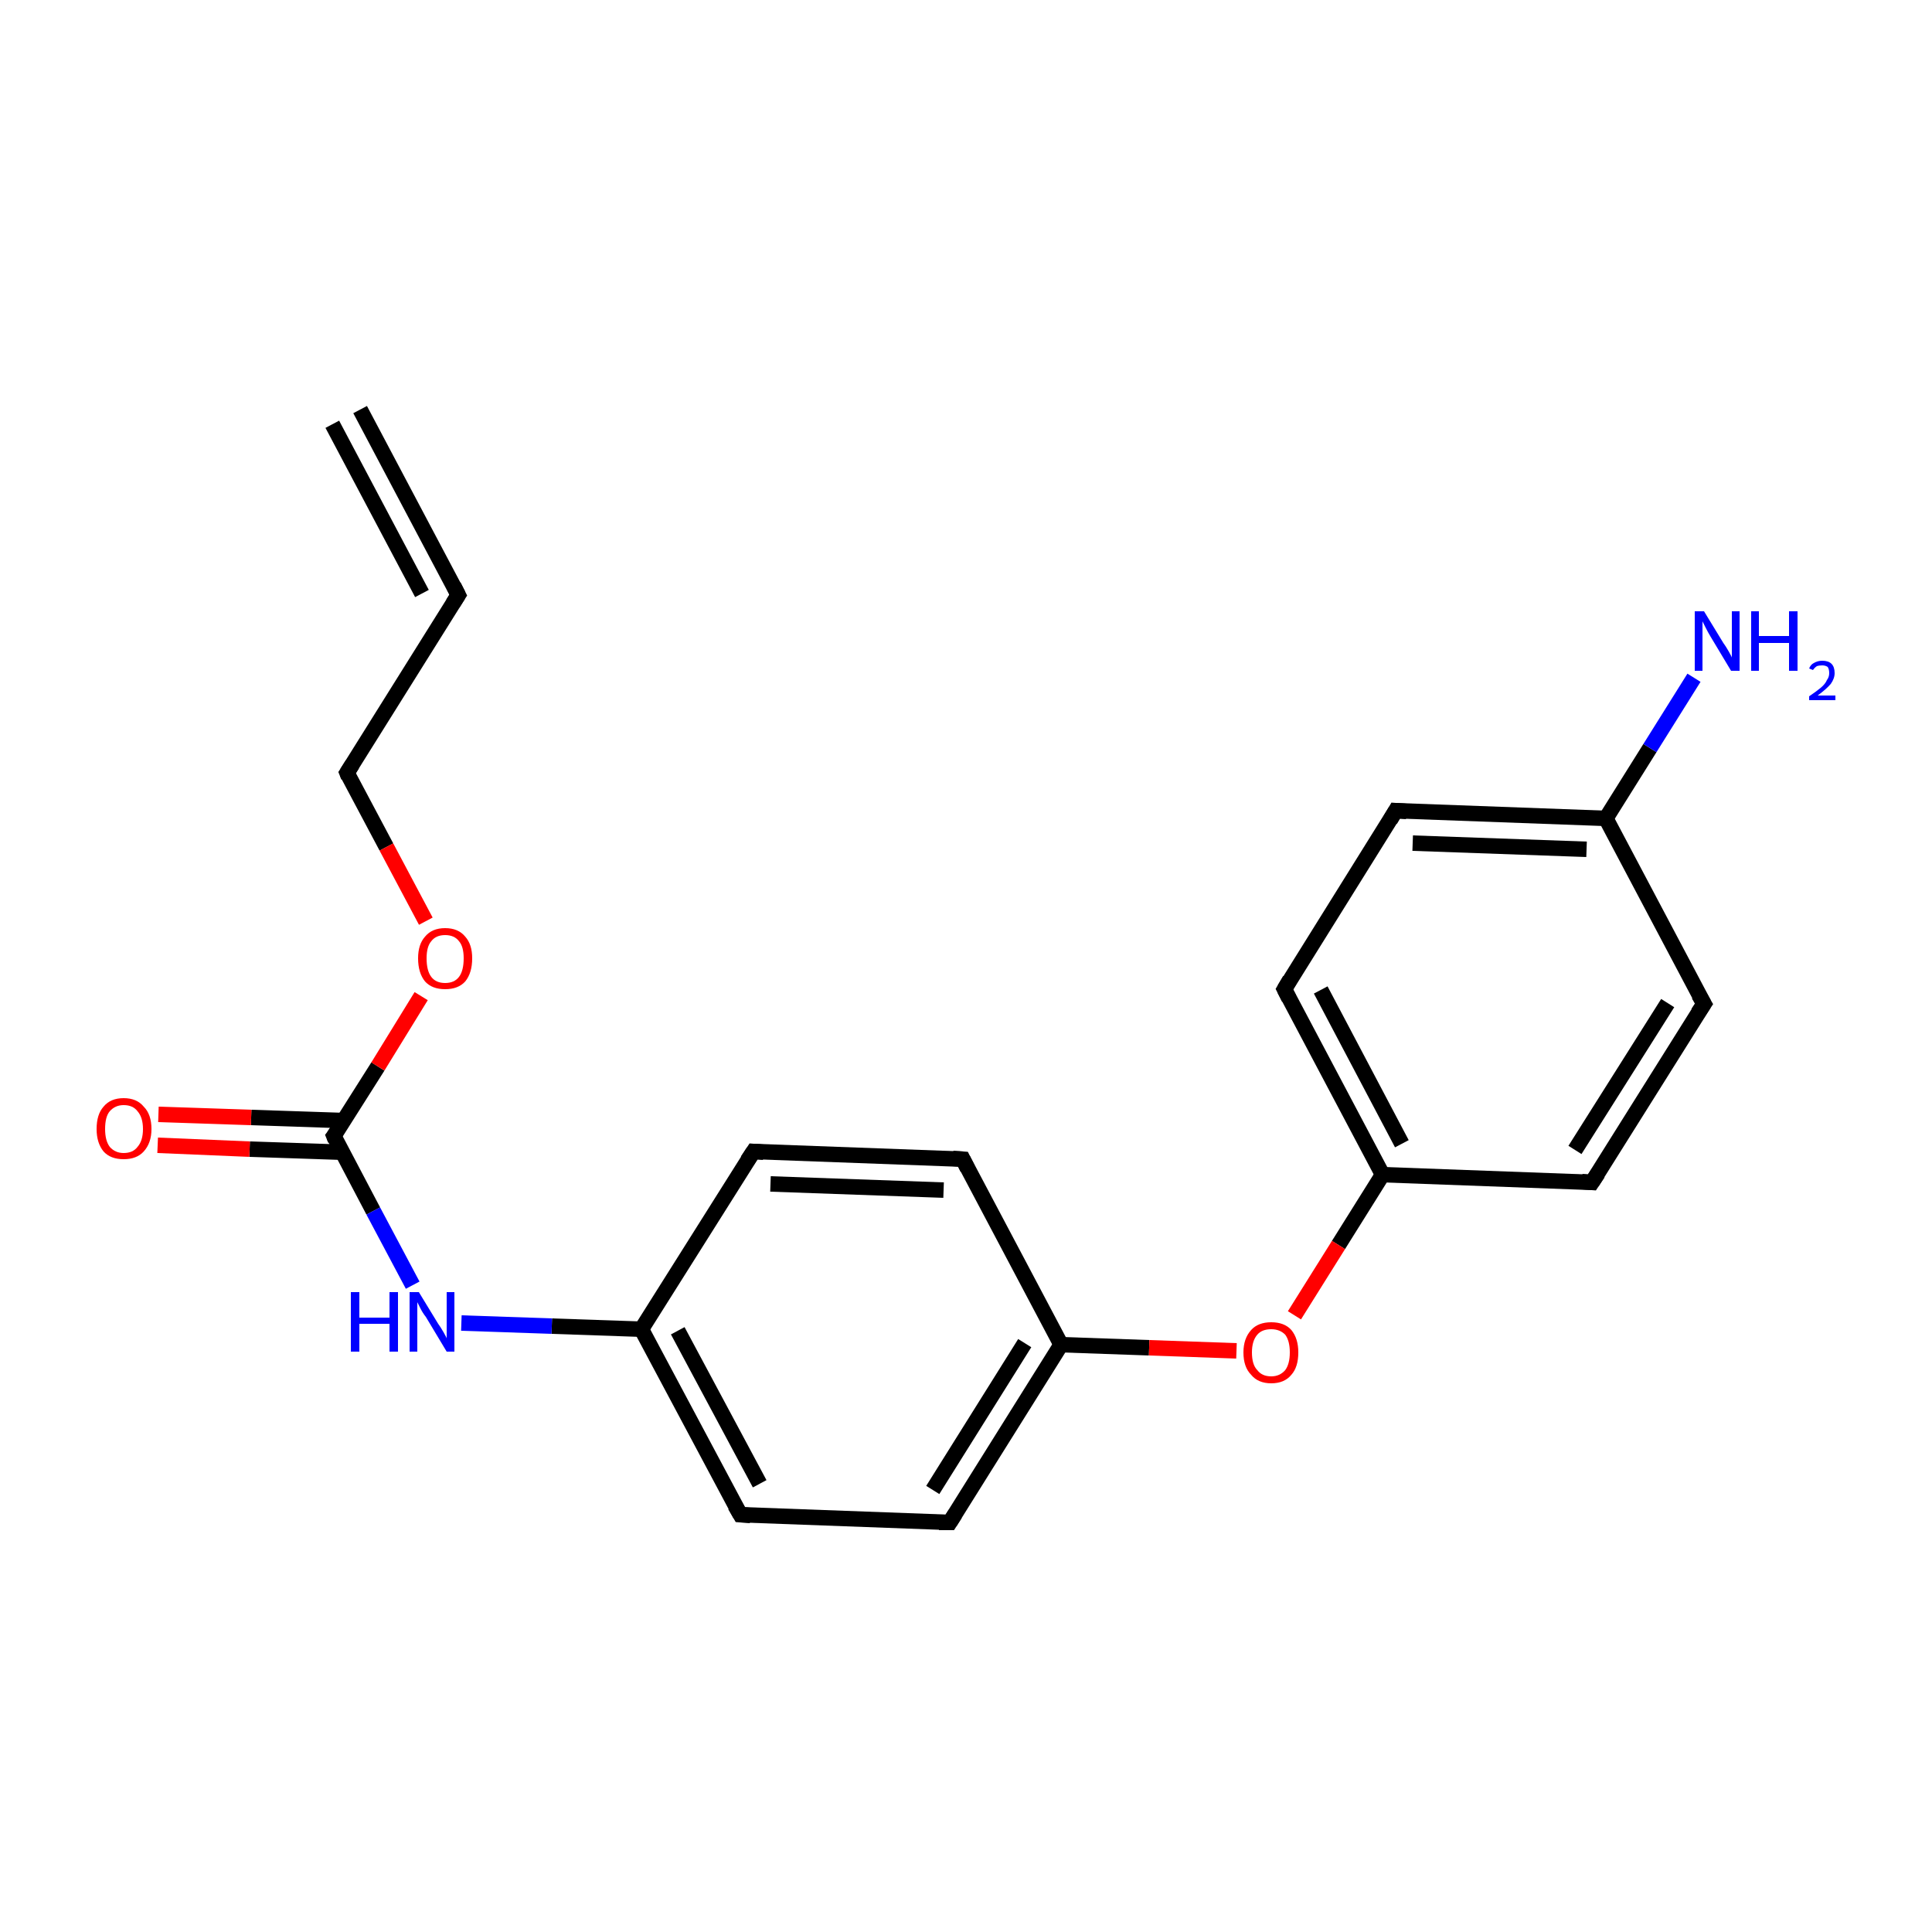 <?xml version='1.0' encoding='iso-8859-1'?>
<svg version='1.1' baseProfile='full'
              xmlns='http://www.w3.org/2000/svg'
                      xmlns:rdkit='http://www.rdkit.org/xml'
                      xmlns:xlink='http://www.w3.org/1999/xlink'
                  xml:space='preserve'
width='250px' height='250px' viewBox='0 0 250 250'>
<!-- END OF HEADER -->
<rect style='opacity:1.0;fill:#FFFFFF;stroke:none' width='250.0' height='250.0' x='0.0' y='0.0'> </rect>
<path class='bond-0 atom-0 atom-1' d='M 46.6,53.0 L 59.3,77.0' style='fill:none;fill-rule:evenodd;stroke:#000000;stroke-width:2.0px;stroke-linecap:butt;stroke-linejoin:miter;stroke-opacity:1' />
<path class='bond-0 atom-0 atom-1' d='M 43.0,54.9 L 54.6,76.8' style='fill:none;fill-rule:evenodd;stroke:#000000;stroke-width:2.0px;stroke-linecap:butt;stroke-linejoin:miter;stroke-opacity:1' />
<path class='bond-1 atom-1 atom-10' d='M 59.3,77.0 L 44.9,100.0' style='fill:none;fill-rule:evenodd;stroke:#000000;stroke-width:2.0px;stroke-linecap:butt;stroke-linejoin:miter;stroke-opacity:1' />
<path class='bond-2 atom-2 atom-6' d='M 220.5,129.9 L 206.0,153.0' style='fill:none;fill-rule:evenodd;stroke:#000000;stroke-width:2.0px;stroke-linecap:butt;stroke-linejoin:miter;stroke-opacity:1' />
<path class='bond-2 atom-2 atom-6' d='M 215.8,129.8 L 203.8,148.8' style='fill:none;fill-rule:evenodd;stroke:#000000;stroke-width:2.0px;stroke-linecap:butt;stroke-linejoin:miter;stroke-opacity:1' />
<path class='bond-3 atom-2 atom-11' d='M 220.5,129.9 L 207.8,105.9' style='fill:none;fill-rule:evenodd;stroke:#000000;stroke-width:2.0px;stroke-linecap:butt;stroke-linejoin:miter;stroke-opacity:1' />
<path class='bond-4 atom-3 atom-7' d='M 180.6,104.9 L 166.2,128.0' style='fill:none;fill-rule:evenodd;stroke:#000000;stroke-width:2.0px;stroke-linecap:butt;stroke-linejoin:miter;stroke-opacity:1' />
<path class='bond-5 atom-3 atom-11' d='M 180.6,104.9 L 207.8,105.9' style='fill:none;fill-rule:evenodd;stroke:#000000;stroke-width:2.0px;stroke-linecap:butt;stroke-linejoin:miter;stroke-opacity:1' />
<path class='bond-5 atom-3 atom-11' d='M 182.8,109.1 L 205.3,109.9' style='fill:none;fill-rule:evenodd;stroke:#000000;stroke-width:2.0px;stroke-linecap:butt;stroke-linejoin:miter;stroke-opacity:1' />
<path class='bond-6 atom-4 atom-8' d='M 97.5,149.0 L 124.6,150.0' style='fill:none;fill-rule:evenodd;stroke:#000000;stroke-width:2.0px;stroke-linecap:butt;stroke-linejoin:miter;stroke-opacity:1' />
<path class='bond-6 atom-4 atom-8' d='M 99.7,153.2 L 122.1,154.0' style='fill:none;fill-rule:evenodd;stroke:#000000;stroke-width:2.0px;stroke-linecap:butt;stroke-linejoin:miter;stroke-opacity:1' />
<path class='bond-7 atom-4 atom-12' d='M 97.5,149.0 L 83.0,172.0' style='fill:none;fill-rule:evenodd;stroke:#000000;stroke-width:2.0px;stroke-linecap:butt;stroke-linejoin:miter;stroke-opacity:1' />
<path class='bond-8 atom-5 atom-9' d='M 95.8,196.0 L 122.9,197.0' style='fill:none;fill-rule:evenodd;stroke:#000000;stroke-width:2.0px;stroke-linecap:butt;stroke-linejoin:miter;stroke-opacity:1' />
<path class='bond-9 atom-5 atom-12' d='M 95.8,196.0 L 83.0,172.0' style='fill:none;fill-rule:evenodd;stroke:#000000;stroke-width:2.0px;stroke-linecap:butt;stroke-linejoin:miter;stroke-opacity:1' />
<path class='bond-9 atom-5 atom-12' d='M 98.3,192.0 L 87.7,172.2' style='fill:none;fill-rule:evenodd;stroke:#000000;stroke-width:2.0px;stroke-linecap:butt;stroke-linejoin:miter;stroke-opacity:1' />
<path class='bond-10 atom-6 atom-13' d='M 206.0,153.0 L 178.9,152.0' style='fill:none;fill-rule:evenodd;stroke:#000000;stroke-width:2.0px;stroke-linecap:butt;stroke-linejoin:miter;stroke-opacity:1' />
<path class='bond-11 atom-7 atom-13' d='M 166.2,128.0 L 178.9,152.0' style='fill:none;fill-rule:evenodd;stroke:#000000;stroke-width:2.0px;stroke-linecap:butt;stroke-linejoin:miter;stroke-opacity:1' />
<path class='bond-11 atom-7 atom-13' d='M 170.9,128.1 L 181.4,148.0' style='fill:none;fill-rule:evenodd;stroke:#000000;stroke-width:2.0px;stroke-linecap:butt;stroke-linejoin:miter;stroke-opacity:1' />
<path class='bond-12 atom-8 atom-14' d='M 124.6,150.0 L 137.3,174.0' style='fill:none;fill-rule:evenodd;stroke:#000000;stroke-width:2.0px;stroke-linecap:butt;stroke-linejoin:miter;stroke-opacity:1' />
<path class='bond-13 atom-9 atom-14' d='M 122.9,197.0 L 137.3,174.0' style='fill:none;fill-rule:evenodd;stroke:#000000;stroke-width:2.0px;stroke-linecap:butt;stroke-linejoin:miter;stroke-opacity:1' />
<path class='bond-13 atom-9 atom-14' d='M 120.7,192.8 L 132.6,173.8' style='fill:none;fill-rule:evenodd;stroke:#000000;stroke-width:2.0px;stroke-linecap:butt;stroke-linejoin:miter;stroke-opacity:1' />
<path class='bond-14 atom-10 atom-19' d='M 44.9,100.0 L 50.0,109.6' style='fill:none;fill-rule:evenodd;stroke:#000000;stroke-width:2.0px;stroke-linecap:butt;stroke-linejoin:miter;stroke-opacity:1' />
<path class='bond-14 atom-10 atom-19' d='M 50.0,109.6 L 55.1,119.2' style='fill:none;fill-rule:evenodd;stroke:#FF0000;stroke-width:2.0px;stroke-linecap:butt;stroke-linejoin:miter;stroke-opacity:1' />
<path class='bond-15 atom-11 atom-16' d='M 207.8,105.9 L 213.5,96.8' style='fill:none;fill-rule:evenodd;stroke:#000000;stroke-width:2.0px;stroke-linecap:butt;stroke-linejoin:miter;stroke-opacity:1' />
<path class='bond-15 atom-11 atom-16' d='M 213.5,96.8 L 219.2,87.7' style='fill:none;fill-rule:evenodd;stroke:#0000FF;stroke-width:2.0px;stroke-linecap:butt;stroke-linejoin:miter;stroke-opacity:1' />
<path class='bond-16 atom-12 atom-17' d='M 83.0,172.0 L 71.4,171.6' style='fill:none;fill-rule:evenodd;stroke:#000000;stroke-width:2.0px;stroke-linecap:butt;stroke-linejoin:miter;stroke-opacity:1' />
<path class='bond-16 atom-12 atom-17' d='M 71.4,171.6 L 59.7,171.2' style='fill:none;fill-rule:evenodd;stroke:#0000FF;stroke-width:2.0px;stroke-linecap:butt;stroke-linejoin:miter;stroke-opacity:1' />
<path class='bond-17 atom-13 atom-20' d='M 178.9,152.0 L 173.2,161.1' style='fill:none;fill-rule:evenodd;stroke:#000000;stroke-width:2.0px;stroke-linecap:butt;stroke-linejoin:miter;stroke-opacity:1' />
<path class='bond-17 atom-13 atom-20' d='M 173.2,161.1 L 167.5,170.2' style='fill:none;fill-rule:evenodd;stroke:#FF0000;stroke-width:2.0px;stroke-linecap:butt;stroke-linejoin:miter;stroke-opacity:1' />
<path class='bond-18 atom-14 atom-20' d='M 137.3,174.0 L 148.7,174.4' style='fill:none;fill-rule:evenodd;stroke:#000000;stroke-width:2.0px;stroke-linecap:butt;stroke-linejoin:miter;stroke-opacity:1' />
<path class='bond-18 atom-14 atom-20' d='M 148.7,174.4 L 160.0,174.8' style='fill:none;fill-rule:evenodd;stroke:#FF0000;stroke-width:2.0px;stroke-linecap:butt;stroke-linejoin:miter;stroke-opacity:1' />
<path class='bond-19 atom-15 atom-17' d='M 43.2,147.0 L 48.3,156.7' style='fill:none;fill-rule:evenodd;stroke:#000000;stroke-width:2.0px;stroke-linecap:butt;stroke-linejoin:miter;stroke-opacity:1' />
<path class='bond-19 atom-15 atom-17' d='M 48.3,156.7 L 53.4,166.3' style='fill:none;fill-rule:evenodd;stroke:#0000FF;stroke-width:2.0px;stroke-linecap:butt;stroke-linejoin:miter;stroke-opacity:1' />
<path class='bond-20 atom-15 atom-18' d='M 44.4,145.0 L 32.5,144.6' style='fill:none;fill-rule:evenodd;stroke:#000000;stroke-width:2.0px;stroke-linecap:butt;stroke-linejoin:miter;stroke-opacity:1' />
<path class='bond-20 atom-15 atom-18' d='M 32.5,144.6 L 20.5,144.2' style='fill:none;fill-rule:evenodd;stroke:#FF0000;stroke-width:2.0px;stroke-linecap:butt;stroke-linejoin:miter;stroke-opacity:1' />
<path class='bond-20 atom-15 atom-18' d='M 44.3,149.1 L 32.3,148.7' style='fill:none;fill-rule:evenodd;stroke:#000000;stroke-width:2.0px;stroke-linecap:butt;stroke-linejoin:miter;stroke-opacity:1' />
<path class='bond-20 atom-15 atom-18' d='M 32.3,148.7 L 20.4,148.2' style='fill:none;fill-rule:evenodd;stroke:#FF0000;stroke-width:2.0px;stroke-linecap:butt;stroke-linejoin:miter;stroke-opacity:1' />
<path class='bond-21 atom-15 atom-19' d='M 43.2,147.0 L 48.9,138.0' style='fill:none;fill-rule:evenodd;stroke:#000000;stroke-width:2.0px;stroke-linecap:butt;stroke-linejoin:miter;stroke-opacity:1' />
<path class='bond-21 atom-15 atom-19' d='M 48.9,138.0 L 54.5,128.9' style='fill:none;fill-rule:evenodd;stroke:#FF0000;stroke-width:2.0px;stroke-linecap:butt;stroke-linejoin:miter;stroke-opacity:1' />
<path d='M 58.7,75.8 L 59.3,77.0 L 58.6,78.1' style='fill:none;stroke:#000000;stroke-width:2.0px;stroke-linecap:butt;stroke-linejoin:miter;stroke-opacity:1;' />
<path d='M 219.7,131.1 L 220.5,129.9 L 219.8,128.7' style='fill:none;stroke:#000000;stroke-width:2.0px;stroke-linecap:butt;stroke-linejoin:miter;stroke-opacity:1;' />
<path d='M 179.9,106.1 L 180.6,104.9 L 182.0,105.0' style='fill:none;stroke:#000000;stroke-width:2.0px;stroke-linecap:butt;stroke-linejoin:miter;stroke-opacity:1;' />
<path d='M 98.8,149.1 L 97.5,149.0 L 96.7,150.2' style='fill:none;stroke:#000000;stroke-width:2.0px;stroke-linecap:butt;stroke-linejoin:miter;stroke-opacity:1;' />
<path d='M 97.1,196.1 L 95.8,196.0 L 95.1,194.8' style='fill:none;stroke:#000000;stroke-width:2.0px;stroke-linecap:butt;stroke-linejoin:miter;stroke-opacity:1;' />
<path d='M 206.8,151.8 L 206.0,153.0 L 204.7,152.9' style='fill:none;stroke:#000000;stroke-width:2.0px;stroke-linecap:butt;stroke-linejoin:miter;stroke-opacity:1;' />
<path d='M 166.9,126.8 L 166.2,128.0 L 166.8,129.2' style='fill:none;stroke:#000000;stroke-width:2.0px;stroke-linecap:butt;stroke-linejoin:miter;stroke-opacity:1;' />
<path d='M 123.3,149.9 L 124.6,150.0 L 125.2,151.2' style='fill:none;stroke:#000000;stroke-width:2.0px;stroke-linecap:butt;stroke-linejoin:miter;stroke-opacity:1;' />
<path d='M 121.5,197.0 L 122.9,197.0 L 123.6,195.9' style='fill:none;stroke:#000000;stroke-width:2.0px;stroke-linecap:butt;stroke-linejoin:miter;stroke-opacity:1;' />
<path d='M 45.6,98.9 L 44.9,100.0 L 45.1,100.5' style='fill:none;stroke:#000000;stroke-width:2.0px;stroke-linecap:butt;stroke-linejoin:miter;stroke-opacity:1;' />
<path d='M 43.4,147.5 L 43.2,147.0 L 43.5,146.6' style='fill:none;stroke:#000000;stroke-width:2.0px;stroke-linecap:butt;stroke-linejoin:miter;stroke-opacity:1;' />
<path class='atom-16' d='M 220.5 79.1
L 223.0 83.2
Q 223.3 83.6, 223.7 84.3
Q 224.1 85.0, 224.1 85.1
L 224.1 79.1
L 225.1 79.1
L 225.1 86.8
L 224.0 86.8
L 221.3 82.3
Q 221.0 81.8, 220.7 81.2
Q 220.4 80.6, 220.3 80.4
L 220.3 86.8
L 219.3 86.8
L 219.3 79.1
L 220.5 79.1
' fill='#0000FF'/>
<path class='atom-16' d='M 226.6 79.1
L 227.6 79.1
L 227.6 82.3
L 231.5 82.3
L 231.5 79.1
L 232.6 79.1
L 232.6 86.8
L 231.5 86.8
L 231.5 83.2
L 227.6 83.2
L 227.6 86.8
L 226.6 86.8
L 226.6 79.1
' fill='#0000FF'/>
<path class='atom-16' d='M 234.1 86.5
Q 234.3 86.0, 234.7 85.8
Q 235.2 85.5, 235.8 85.5
Q 236.6 85.5, 237.0 85.9
Q 237.4 86.3, 237.4 87.1
Q 237.4 87.8, 236.9 88.5
Q 236.3 89.2, 235.2 90.0
L 237.5 90.0
L 237.5 90.6
L 234.1 90.6
L 234.1 90.1
Q 235.0 89.5, 235.6 89.0
Q 236.2 88.5, 236.4 88.0
Q 236.7 87.6, 236.7 87.1
Q 236.7 86.6, 236.5 86.3
Q 236.2 86.1, 235.8 86.1
Q 235.4 86.1, 235.1 86.2
Q 234.8 86.4, 234.6 86.7
L 234.1 86.5
' fill='#0000FF'/>
<path class='atom-17' d='M 45.4 167.2
L 46.5 167.2
L 46.5 170.5
L 50.4 170.5
L 50.4 167.2
L 51.5 167.2
L 51.5 174.9
L 50.4 174.9
L 50.4 171.3
L 46.5 171.3
L 46.5 174.9
L 45.4 174.9
L 45.4 167.2
' fill='#0000FF'/>
<path class='atom-17' d='M 54.2 167.2
L 56.7 171.3
Q 57.0 171.7, 57.4 172.4
Q 57.8 173.1, 57.8 173.2
L 57.8 167.2
L 58.8 167.2
L 58.8 174.9
L 57.8 174.9
L 55.1 170.4
Q 54.7 169.9, 54.4 169.3
Q 54.1 168.7, 54.0 168.5
L 54.0 174.9
L 53.0 174.9
L 53.0 167.2
L 54.2 167.2
' fill='#0000FF'/>
<path class='atom-18' d='M 12.5 146.1
Q 12.5 144.2, 13.4 143.2
Q 14.3 142.1, 16.0 142.1
Q 17.7 142.1, 18.6 143.2
Q 19.6 144.2, 19.6 146.1
Q 19.6 147.9, 18.6 149.0
Q 17.7 150.0, 16.0 150.0
Q 14.3 150.0, 13.4 149.0
Q 12.5 147.9, 12.5 146.1
M 16.0 149.2
Q 17.2 149.2, 17.8 148.4
Q 18.5 147.6, 18.5 146.1
Q 18.5 144.6, 17.8 143.8
Q 17.2 143.0, 16.0 143.0
Q 14.9 143.0, 14.2 143.8
Q 13.6 144.5, 13.6 146.1
Q 13.6 147.6, 14.2 148.4
Q 14.9 149.2, 16.0 149.2
' fill='#FF0000'/>
<path class='atom-19' d='M 54.1 124.0
Q 54.1 122.2, 55.0 121.2
Q 55.9 120.1, 57.6 120.1
Q 59.3 120.1, 60.2 121.2
Q 61.1 122.2, 61.1 124.0
Q 61.1 125.9, 60.2 127.0
Q 59.3 128.0, 57.6 128.0
Q 55.9 128.0, 55.0 127.0
Q 54.1 125.9, 54.1 124.0
M 57.6 127.2
Q 58.8 127.2, 59.4 126.4
Q 60.0 125.6, 60.0 124.0
Q 60.0 122.5, 59.4 121.8
Q 58.8 121.0, 57.6 121.0
Q 56.4 121.0, 55.8 121.8
Q 55.2 122.5, 55.2 124.0
Q 55.2 125.6, 55.8 126.4
Q 56.4 127.2, 57.6 127.2
' fill='#FF0000'/>
<path class='atom-20' d='M 160.9 175.0
Q 160.9 173.2, 161.9 172.1
Q 162.8 171.1, 164.5 171.1
Q 166.2 171.1, 167.1 172.1
Q 168.0 173.2, 168.0 175.0
Q 168.0 176.9, 167.1 177.9
Q 166.2 179.0, 164.5 179.0
Q 162.8 179.0, 161.9 177.9
Q 160.9 176.9, 160.9 175.0
M 164.5 178.1
Q 165.6 178.1, 166.3 177.3
Q 166.9 176.5, 166.9 175.0
Q 166.9 173.5, 166.3 172.7
Q 165.6 172.0, 164.5 172.0
Q 163.3 172.0, 162.7 172.7
Q 162.0 173.5, 162.0 175.0
Q 162.0 176.6, 162.7 177.3
Q 163.3 178.1, 164.5 178.1
' fill='#FF0000'/>
</svg>
